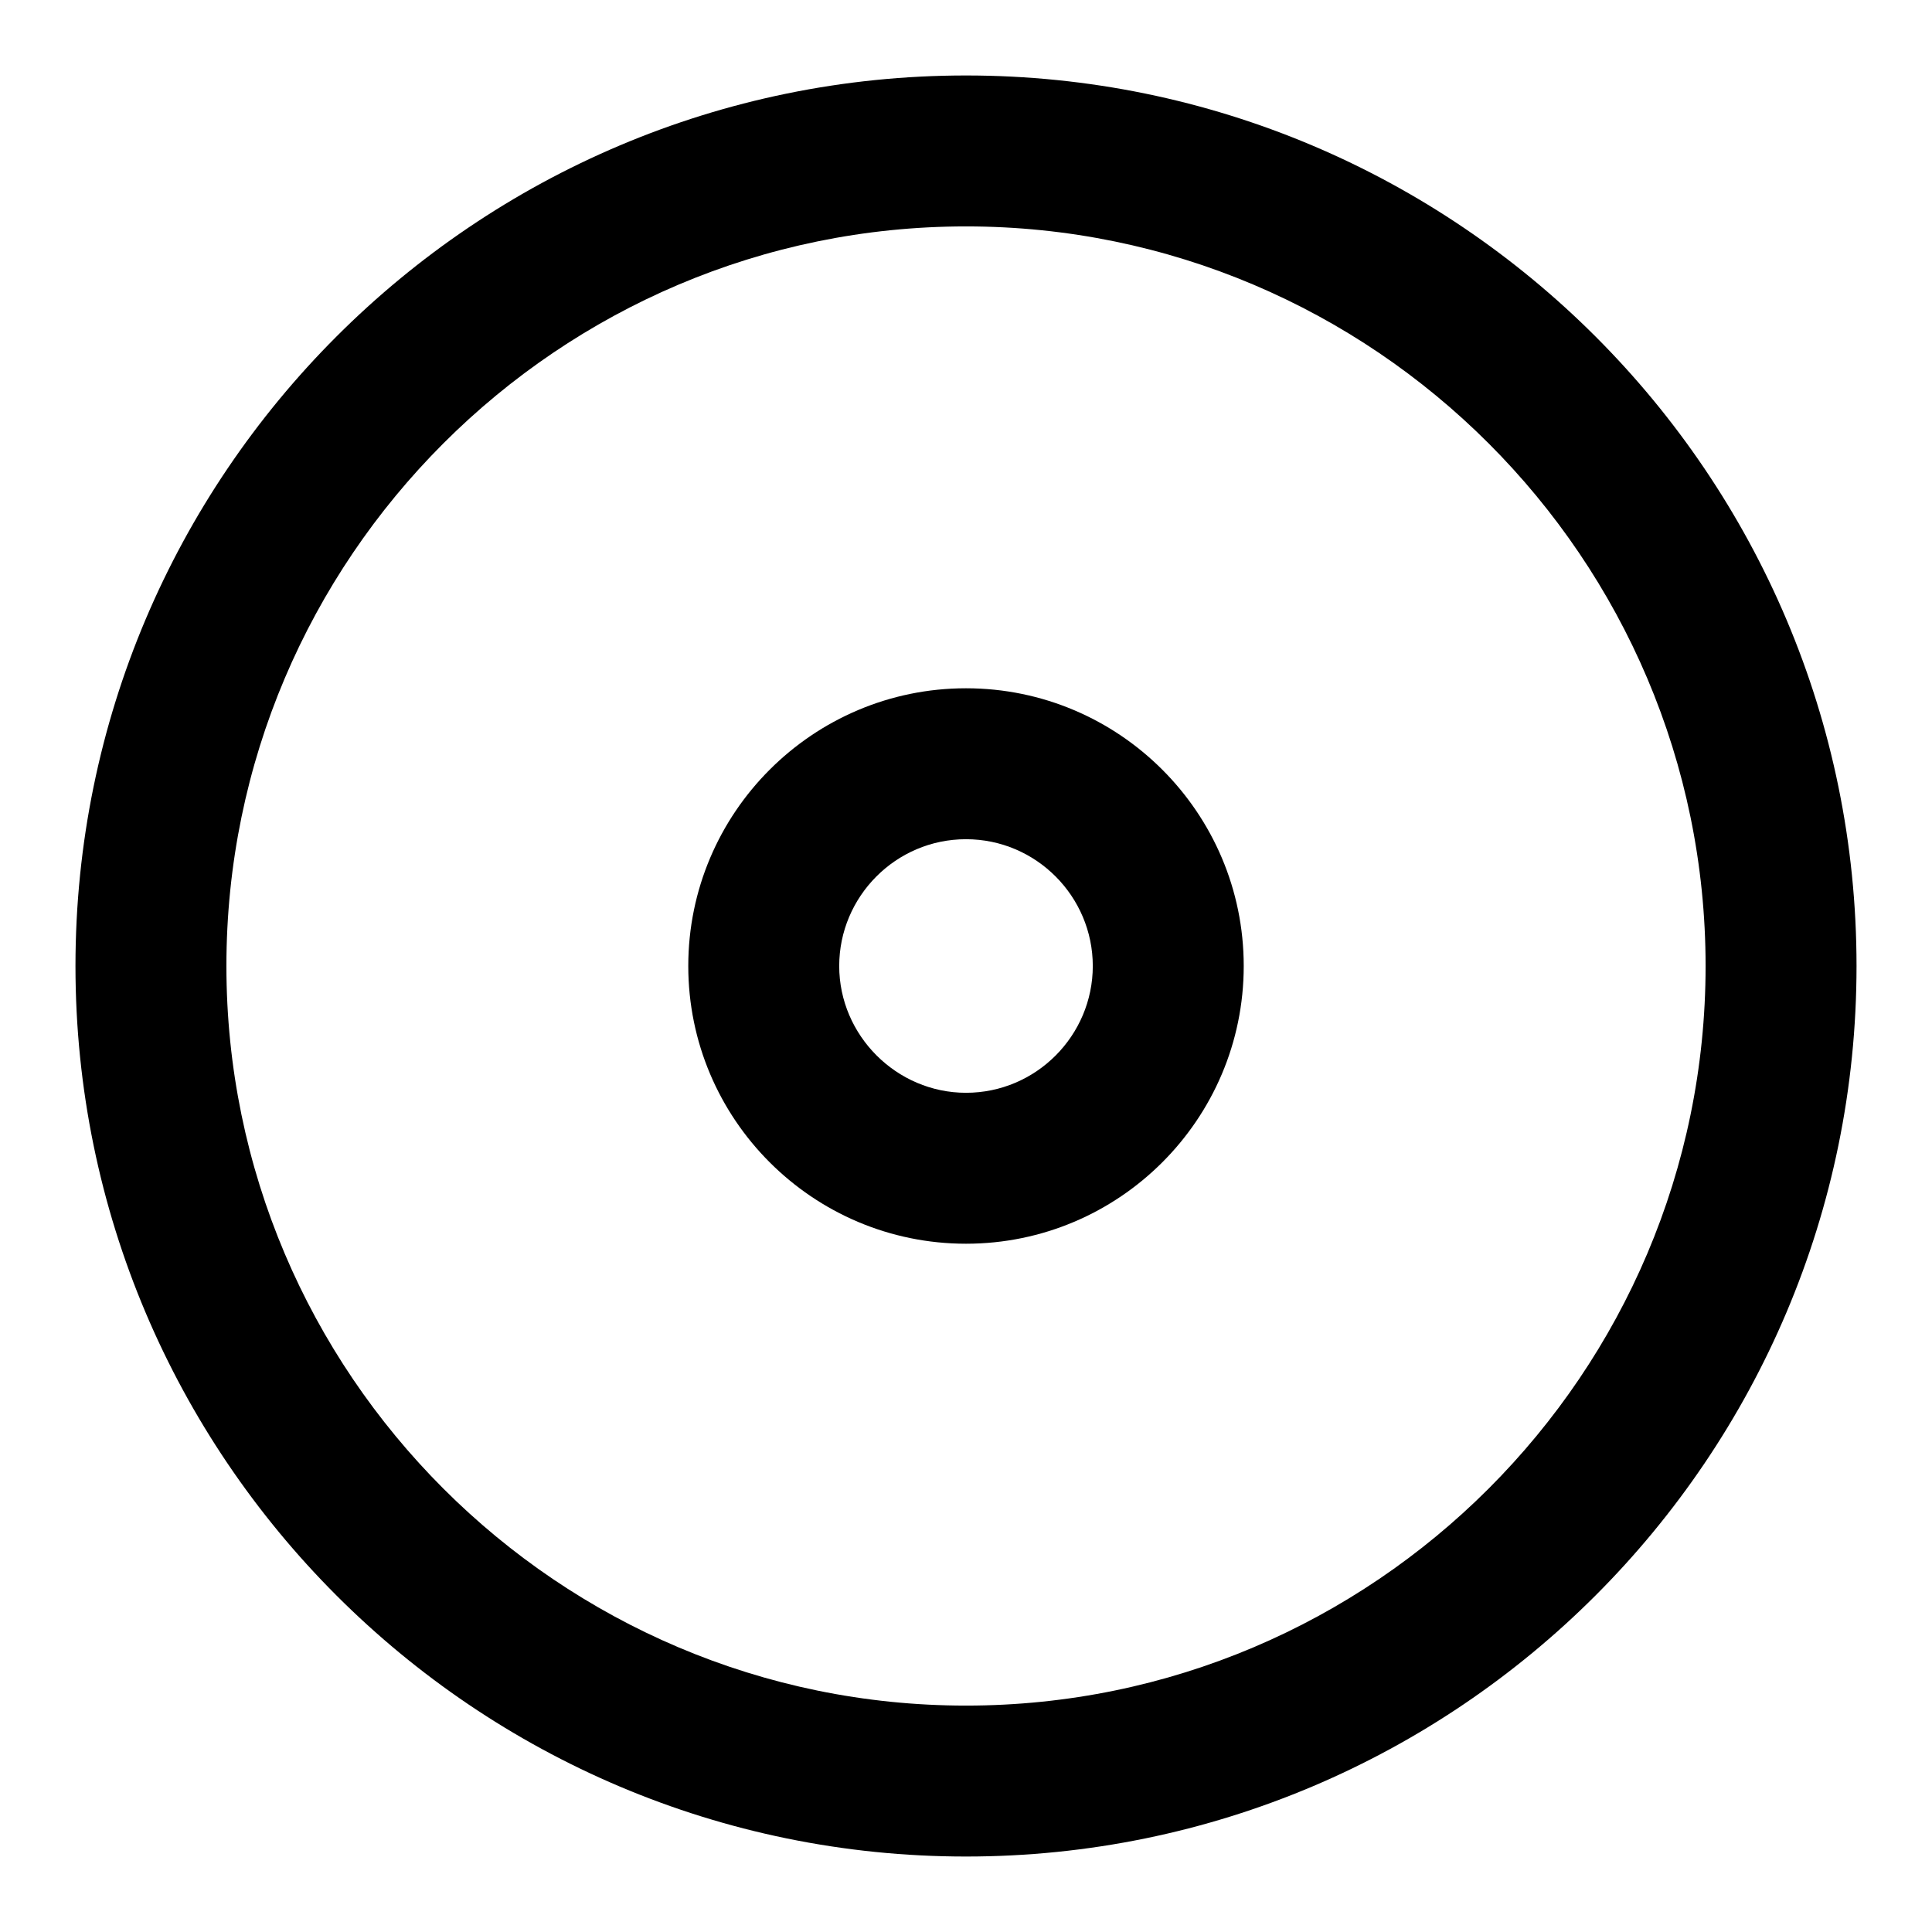 <?xml version="1.0" encoding="utf-8"?>
<!-- Svg Vector Icons : http://www.onlinewebfonts.com/icon -->
<!DOCTYPE svg PUBLIC "-//W3C//DTD SVG 1.1//EN" "http://www.w3.org/Graphics/SVG/1.1/DTD/svg11.dtd">
<svg version="1.1" xmlns="http://www.w3.org/2000/svg" xmlns:xlink="http://www.w3.org/1999/xlink" x="0px" y="0px" viewBox="0 0 256 256" enable-background="new 0 0 256 256" xml:space="preserve">
<g> <path fill="#000000" d="M128,246c-65.1,0-118-52.9-118-118C10,62.9,62.9,10,128,10c65.1,0,118,52.9,118,118 C246,193.1,193.1,246,128,246L128,246z M128,30c-54,0-98,44-98,98c0,54,44,98,98,98c54,0,98-44,98-98C226,74,182,30,128,30L128,30z "/> <path fill="#000000" d="M128,164.8c-20.3,0-36.8-16.5-36.8-36.8c0-20.3,16.5-36.8,36.8-36.8s36.8,16.5,36.8,36.8 C164.8,148.3,148.3,164.8,128,164.8z M128,111.2c-9.3,0-16.8,7.6-16.8,16.8s7.6,16.8,16.8,16.8c9.3,0,16.8-7.6,16.8-16.8 S137.3,111.2,128,111.2z"/></g>
</svg>